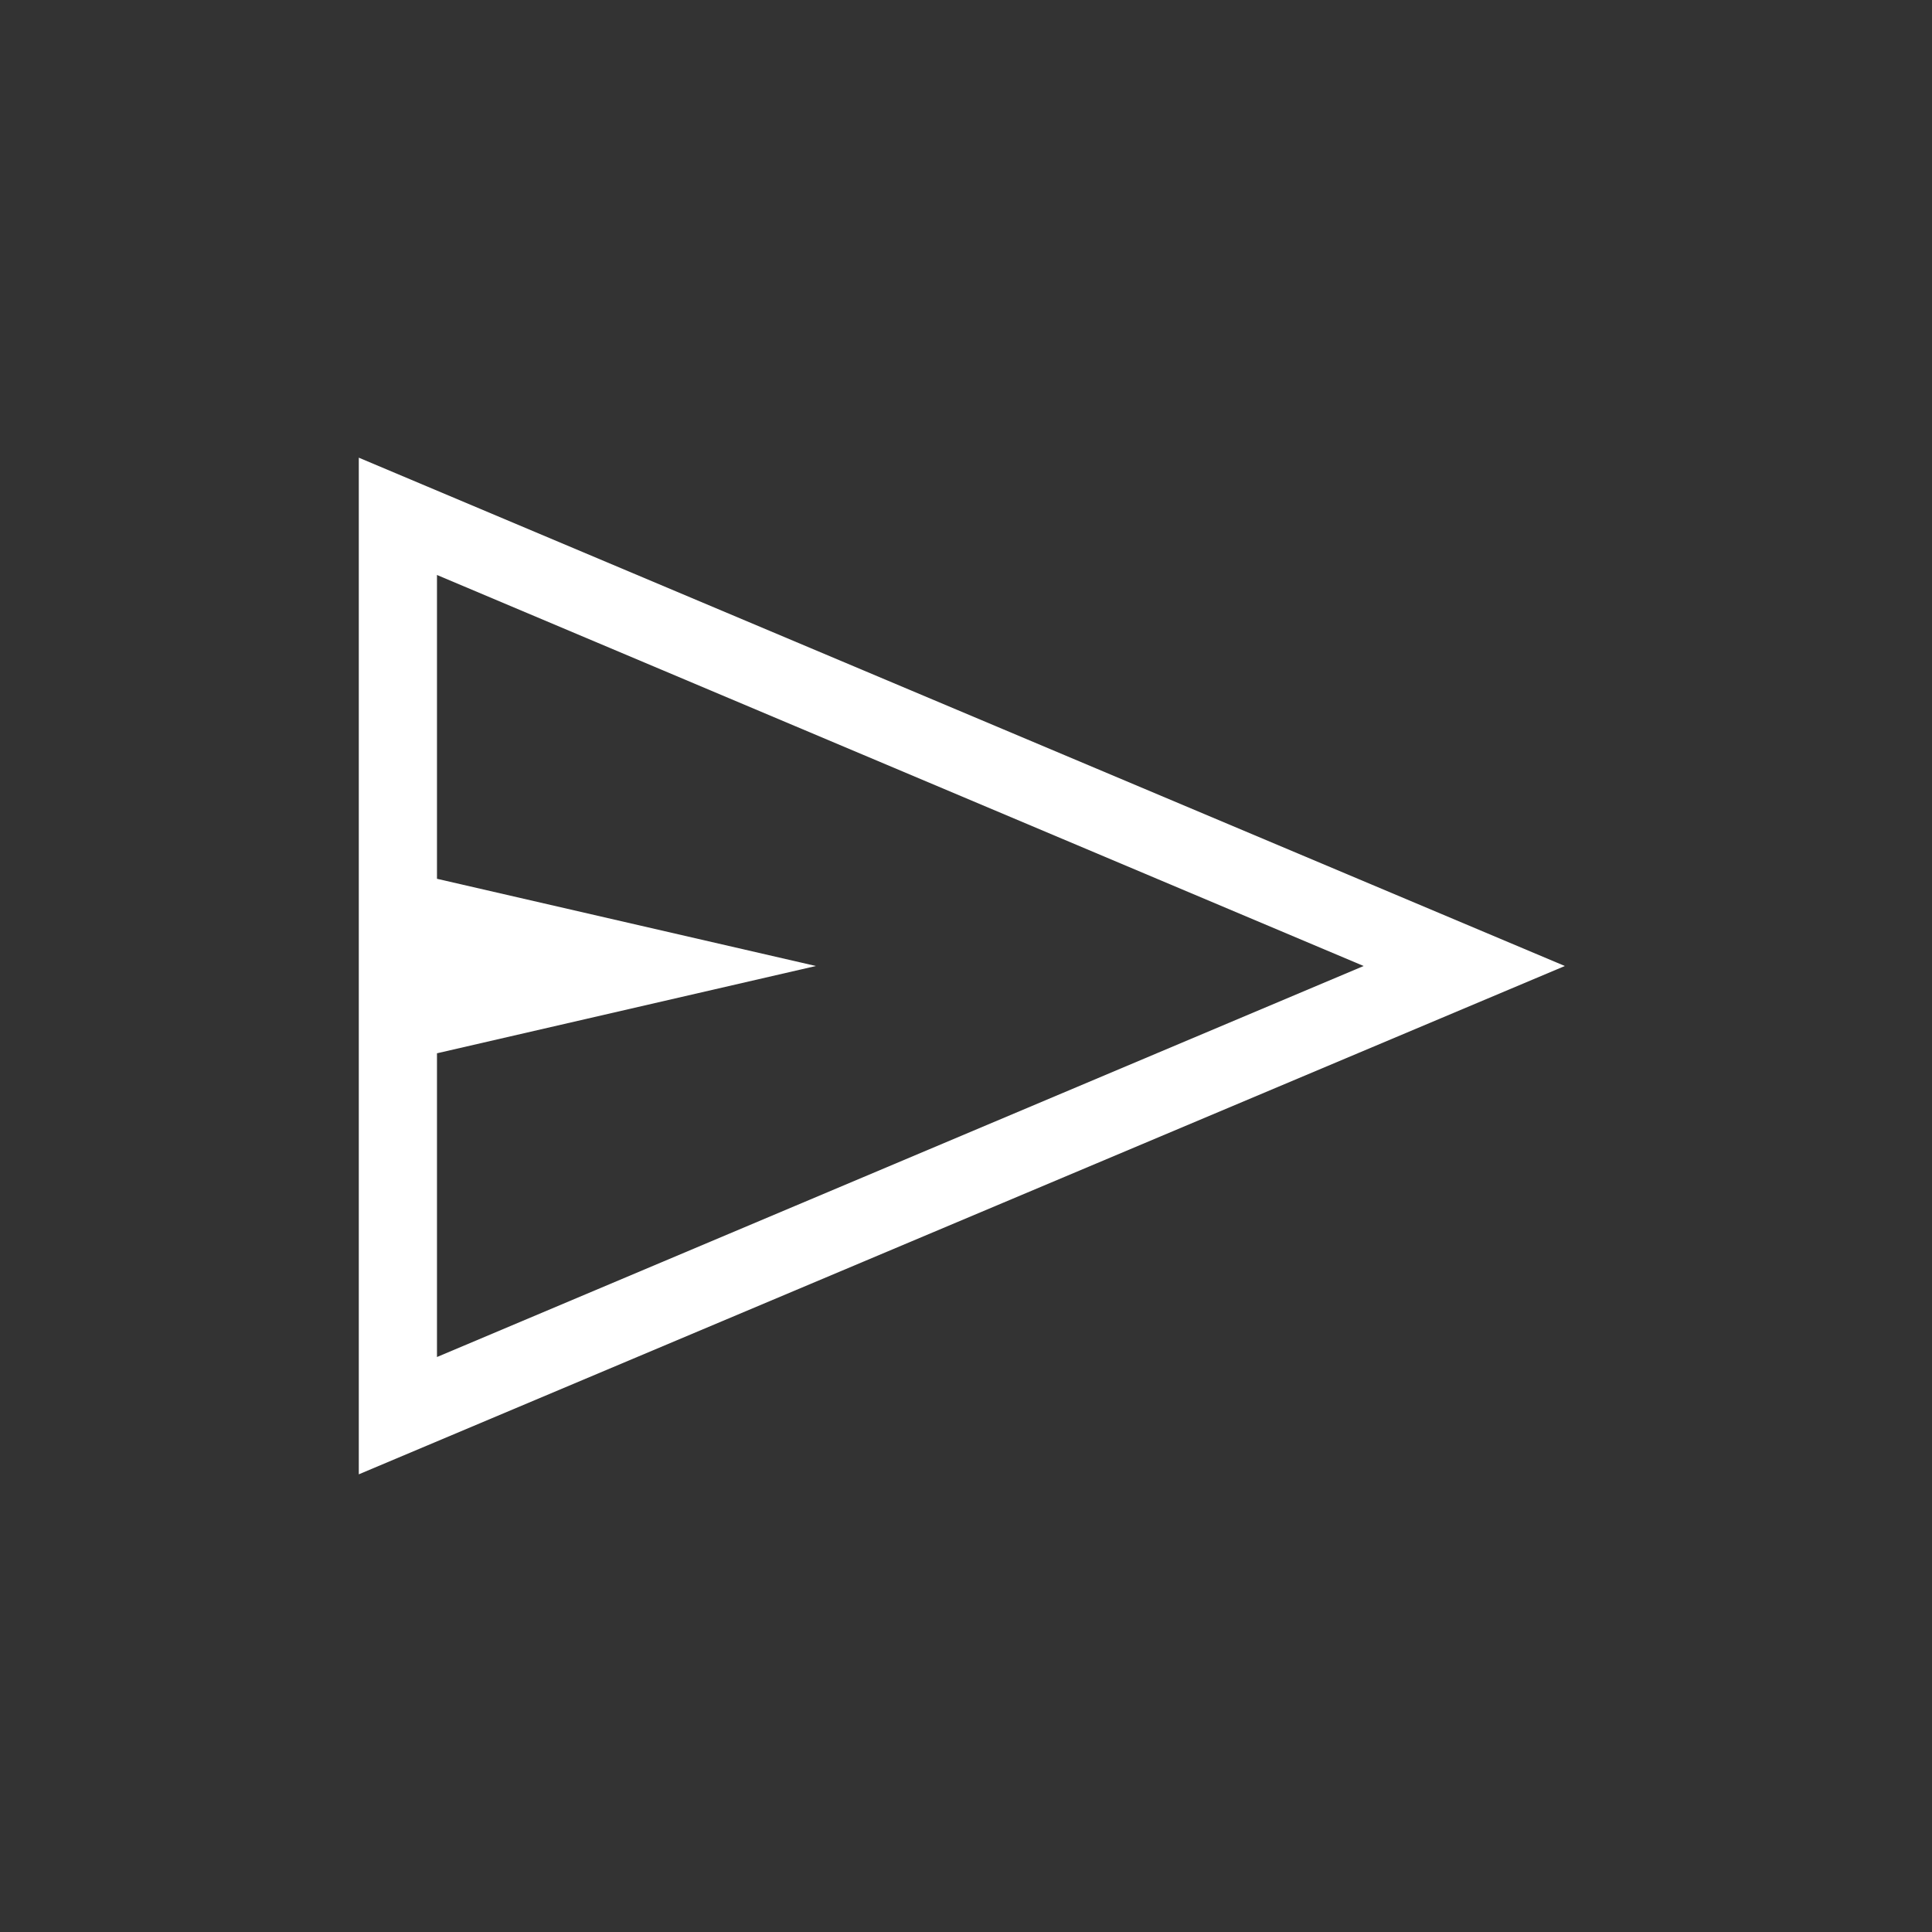 <svg width="28" height="28" viewBox="0 0 28 28" fill="none" xmlns="http://www.w3.org/2000/svg">
<rect x="0" y="0" width="28" height="28" fill="#333333" stroke="none"/>
<path d="M5.2 21.367V6.633L22.679 14L5.2 21.367ZM6.333 19.667L19.763 14L6.333 8.333V12.736L11.825 14L6.333 15.265V19.667Z" fill="white"/>
</svg>
